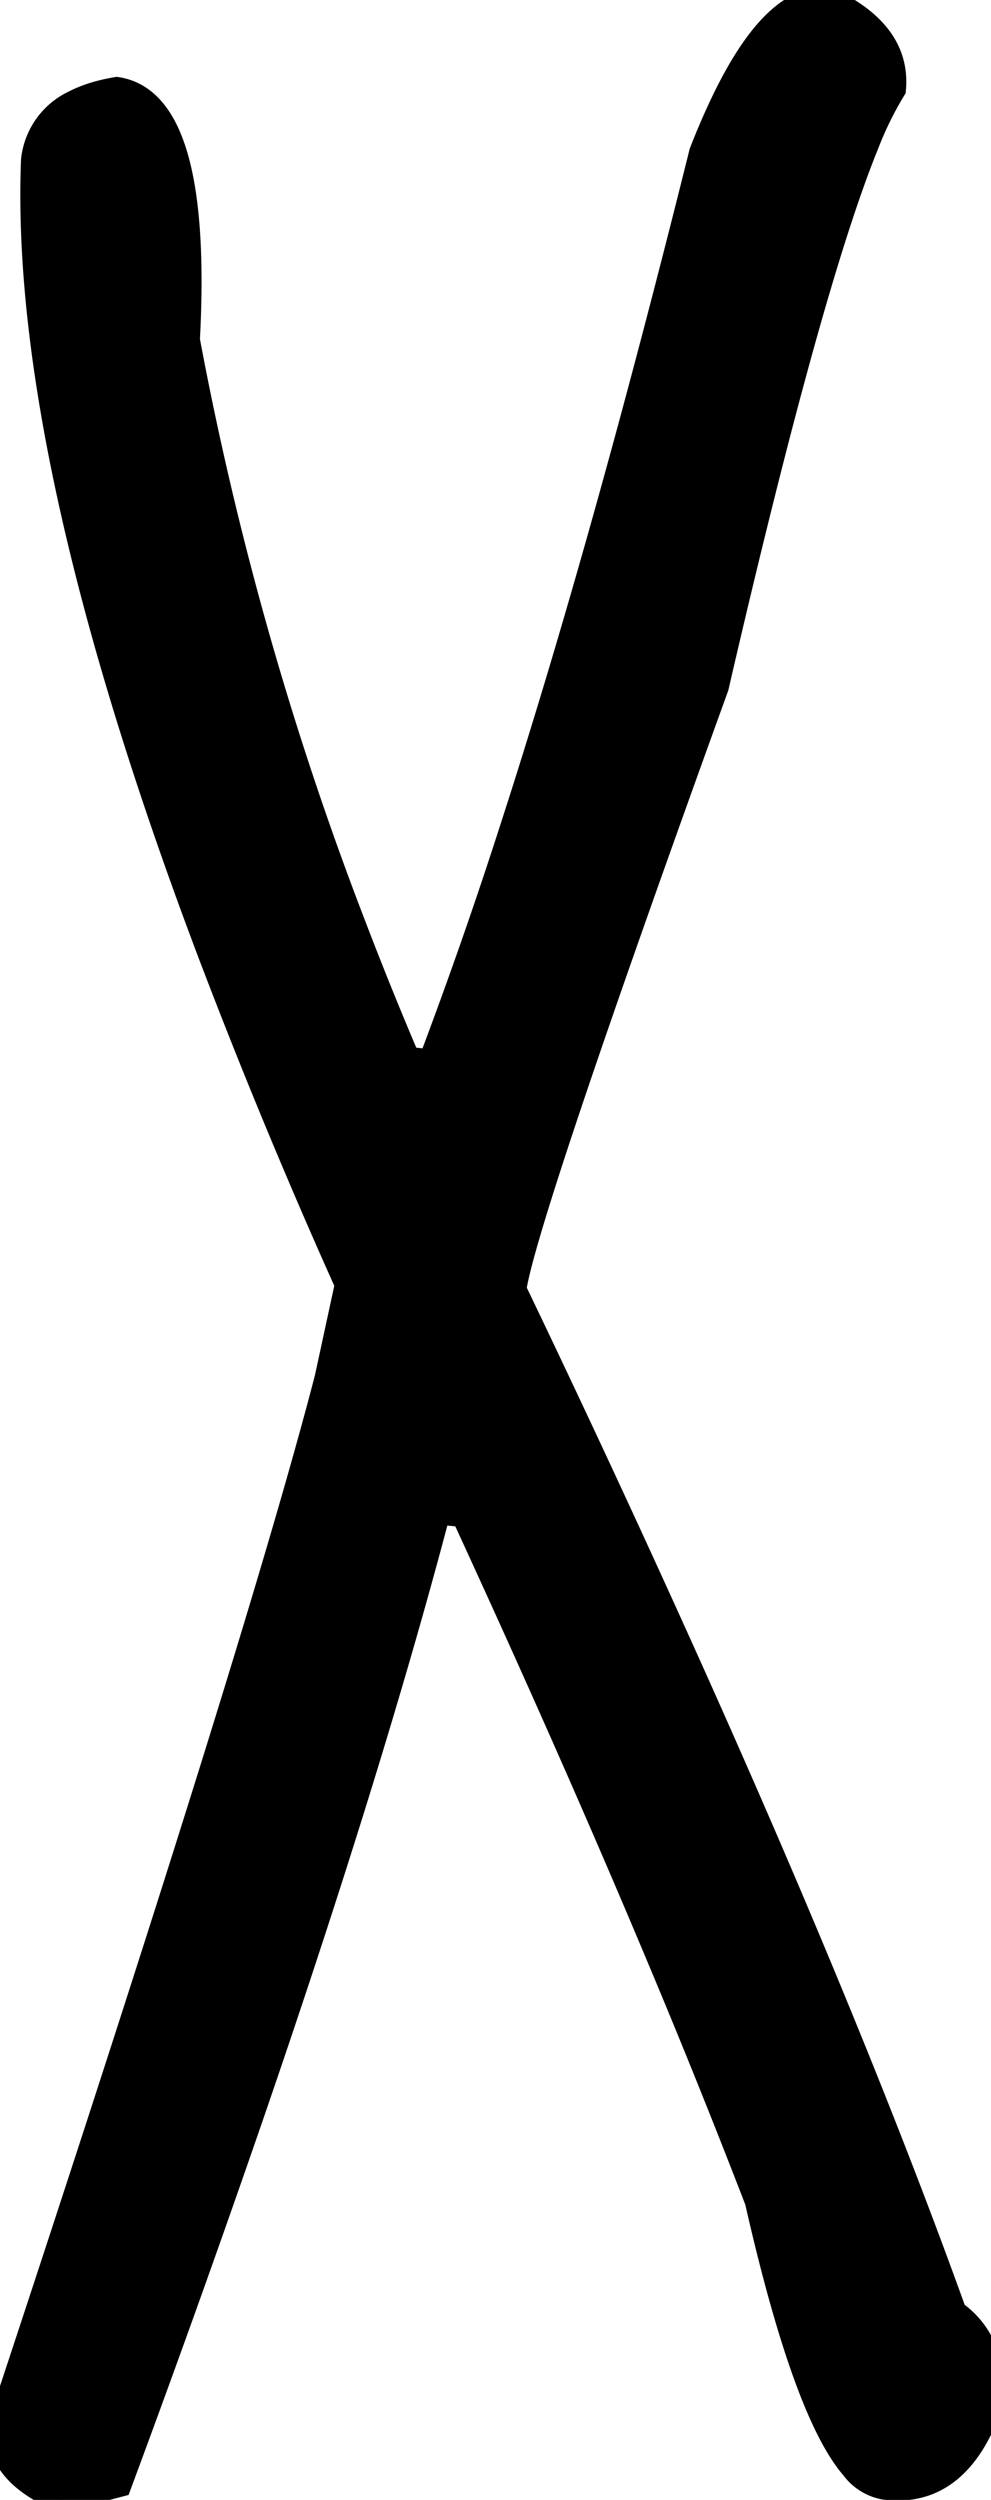 <svg width="38.241" height="96.41" viewBox="0 0 38.241 96.41" xmlns="http://www.w3.org/2000/svg"><g id="svgGroup" stroke-linecap="round" fill-rule="evenodd" font-size="9pt" stroke="#000" stroke-width="0.25mm" fill="#000" style="stroke:#000;stroke-width:0.25mm;fill:#000"><path d="M 17.885 58.421 L 16.908 58.324 Q 14.284 68.297 9.632 81.797 A 646.782 646.782 0 0 1 4.604 95.824 L 2.358 96.41 A 6.53 6.53 0 0 1 1.382 95.905 Q 0 95.021 0 93.741 A 2.493 2.493 0 0 1 0.014 93.48 Q 9.877 63.695 12.612 53.148 L 13.393 49.535 A 236.585 236.585 0 0 1 8.084 36.722 Q 0.838 17.546 1.283 6.175 A 2.785 2.785 0 0 1 2.859 3.955 Q 3.539 3.602 4.506 3.441 Q 7.729 3.929 7.241 13.109 A 128.345 128.345 0 0 0 13.623 35.613 A 146.196 146.196 0 0 0 15.737 40.843 L 16.616 40.941 A 190.021 190.021 0 0 0 19.776 31.894 Q 23.305 20.989 27.065 5.882 A 27.9 27.9 0 0 1 27.929 3.883 Q 29.81 0 31.747 0 A 1.96 1.96 0 0 1 32.045 0.023 A 6.544 6.544 0 0 1 33.119 0.662 Q 34.636 1.793 34.487 3.441 A 13.206 13.206 0 0 0 33.446 5.562 Q 31.267 10.911 27.769 25.976 A 532.191 532.191 0 0 0 27.651 26.488 A 1425.388 1425.388 0 0 0 25.905 31.337 Q 20.456 46.566 19.884 49.468 A 5.097 5.097 0 0 0 19.838 49.73 A 650.31 650.31 0 0 1 26.913 64.966 Q 33.049 78.673 36.83 89.183 A 3.225 3.225 0 0 1 38.214 91.573 Q 38.267 92.05 38.219 92.593 A 6.51 6.51 0 0 1 38.198 92.796 A 7.65 7.65 0 0 1 37.592 94.106 Q 36.351 96.196 34.167 95.931 A 4.41 4.41 0 0 1 34.096 95.921 A 1.945 1.945 0 0 1 32.913 95.167 Q 31.063 93.027 29.213 84.886 A 337.901 337.901 0 0 0 25.56 75.809 Q 22.219 67.821 17.885 58.421 Z" vector-effect="non-scaling-stroke"/></g></svg>